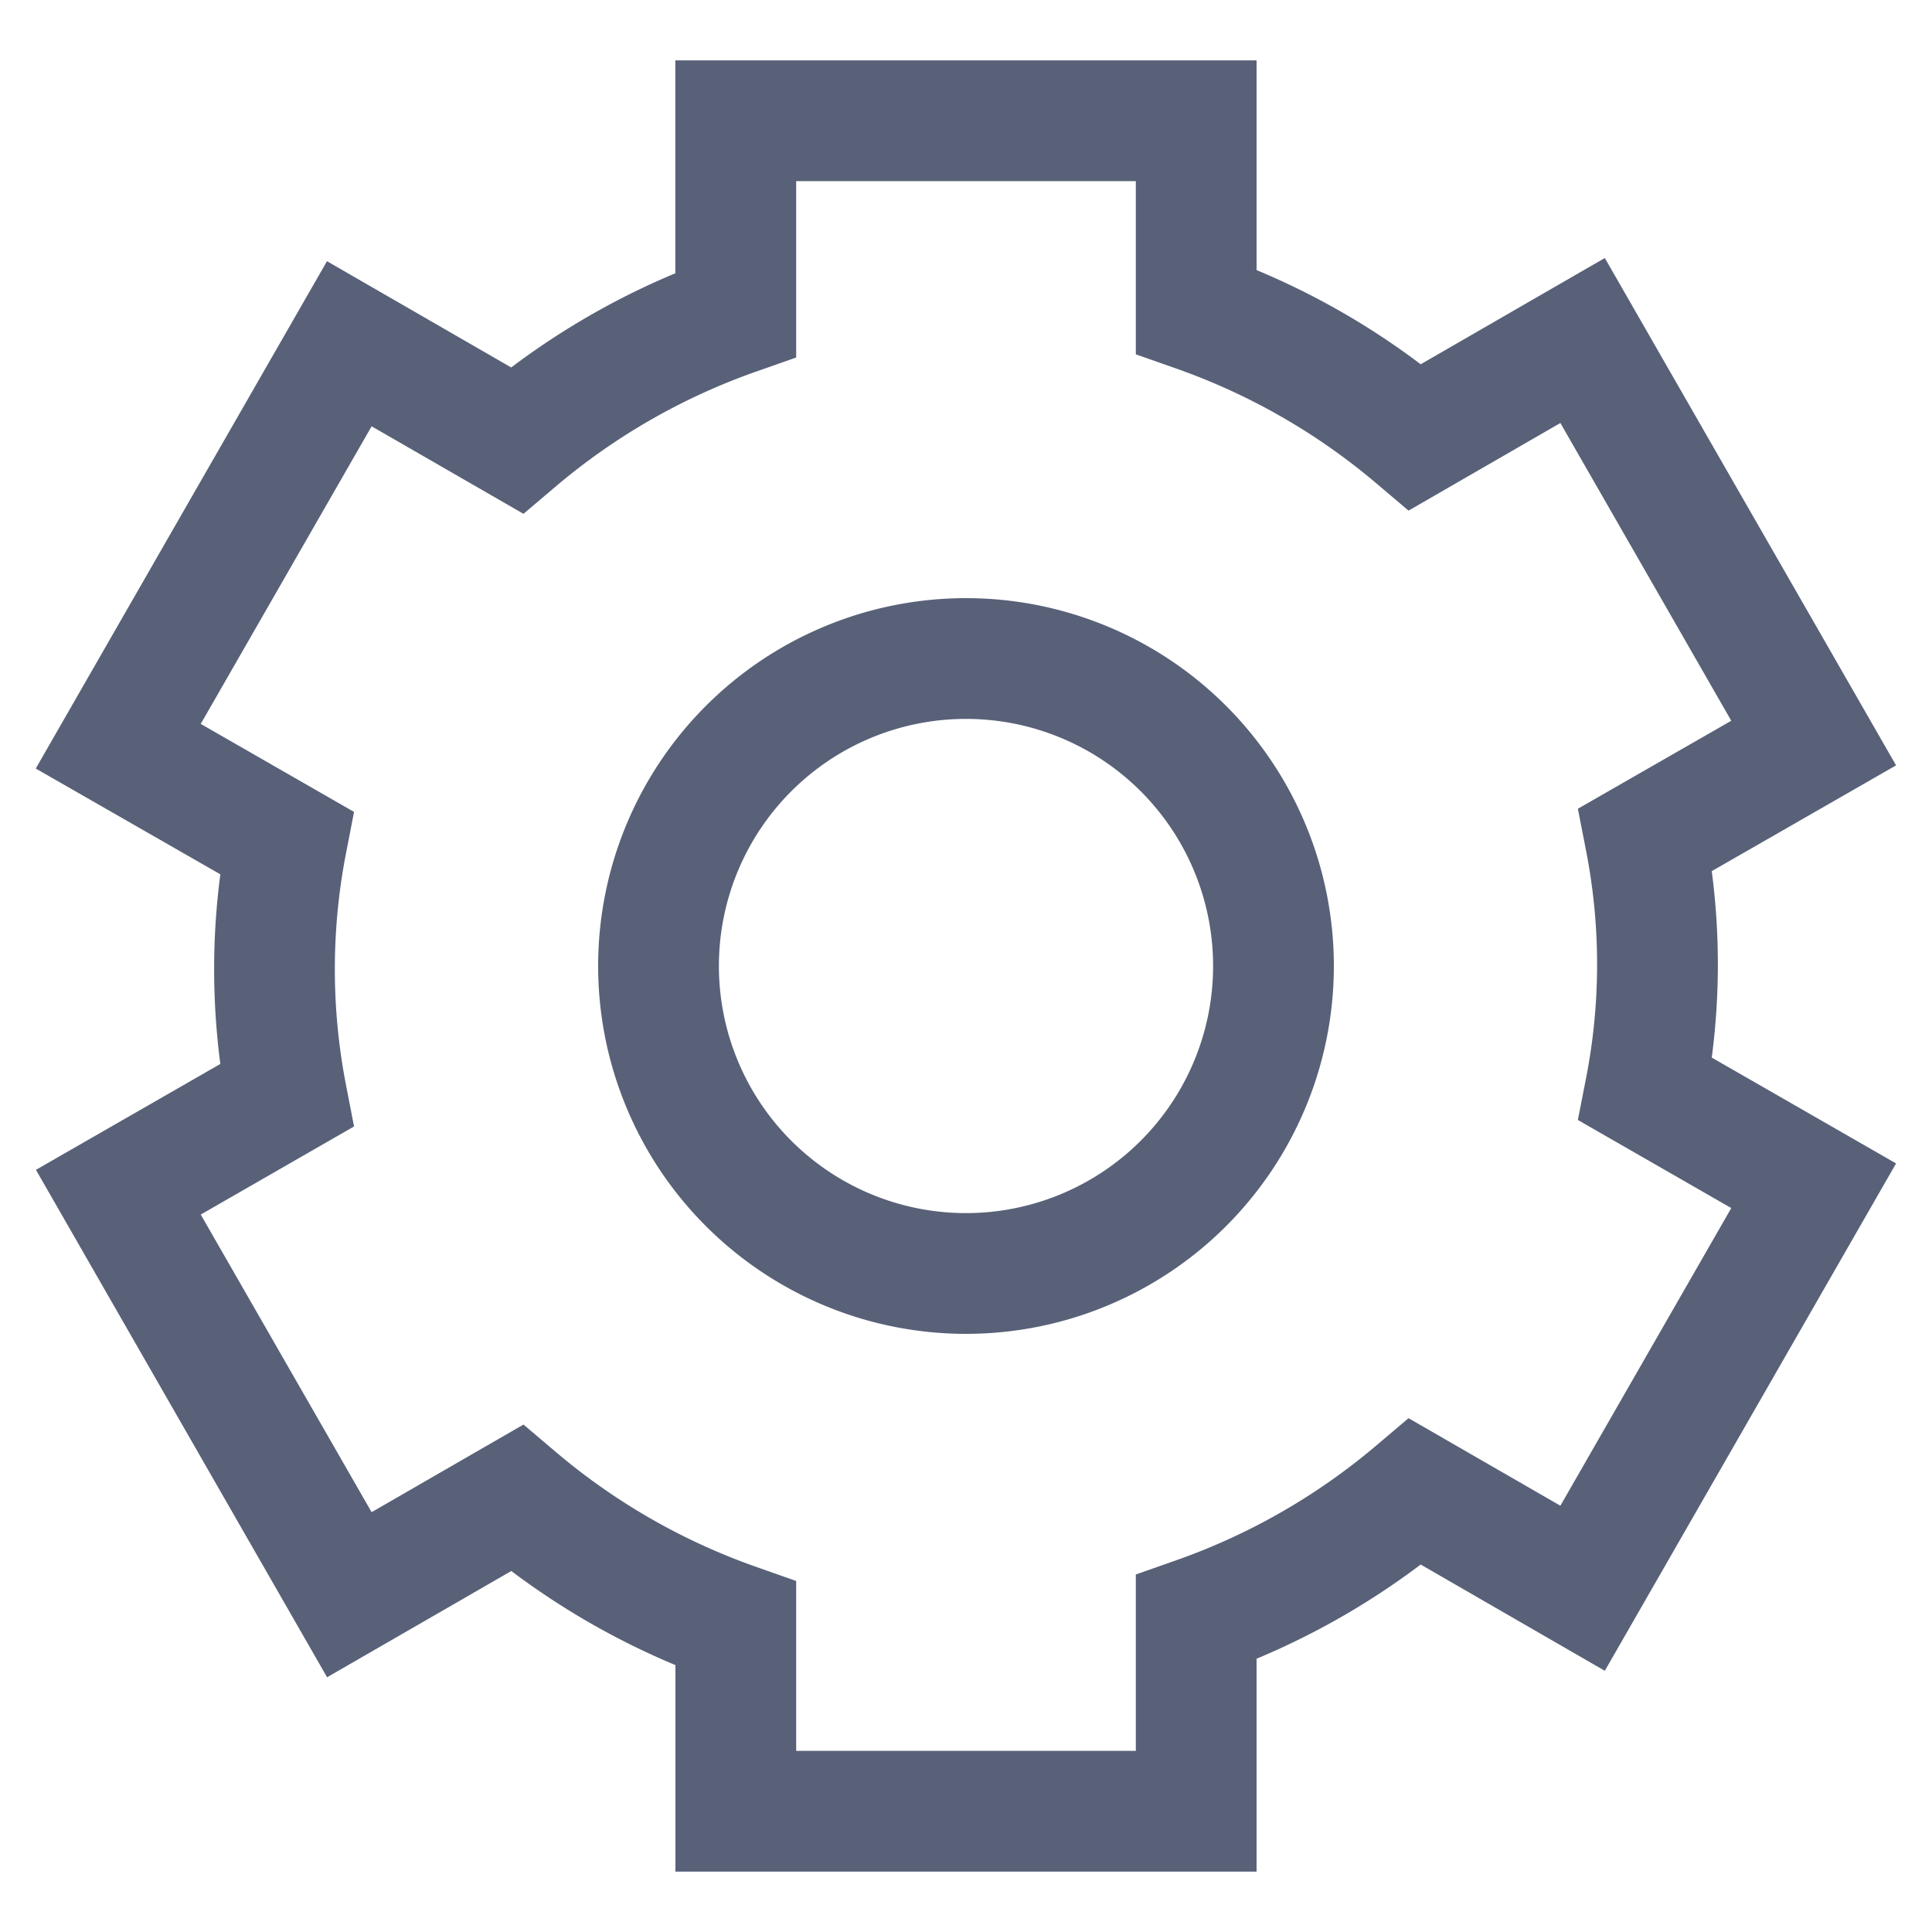 <svg xmlns="http://www.w3.org/2000/svg" width="20" height="20" fill="none"><g fill="#586178" fill-rule="evenodd" clip-path="url(#a)" clip-rule="evenodd"><path d="M6.992.625h6.016v2.171c.605.252 1.176.58 1.699.975l1.906-1.1 3.015 5.252-1.908 1.095a7.39 7.39 0 0 1 0 1.93l1.908 1.096-3.015 5.252-1.906-1.1a7.832 7.832 0 0 1-1.699.975v2.204H6.992v-2.138a7.838 7.838 0 0 1-1.699-.974l-1.907 1.1L.372 12.11l1.909-1.096a7.533 7.533 0 0 1 0-1.963L.37 7.956l3.015-5.252 1.907 1.1a7.834 7.834 0 0 1 1.699-.975V.625Zm1.25 1.25v1.826l-.418.147a6.583 6.583 0 0 0-2.07 1.187l-.335.284-1.572-.906-1.769 3.081 1.587.911-.085.438a6.283 6.283 0 0 0 0 2.38l.085.438-1.587.912 1.769 3.081 1.572-.907.335.284a6.582 6.582 0 0 0 2.07 1.188l.418.147v1.759h3.516v-1.826l.418-.147a6.581 6.581 0 0 0 2.07-1.187l.335-.284 1.572.906 1.769-3.081-1.588-.912.086-.439c.074-.38.112-.768.113-1.156M8.242 1.875h3.516v1.793l.418.147a6.583 6.583 0 0 1 2.07 1.187l.335.284 1.572-.907 1.769 3.082-1.588.911.086.44c.076.39.114.788.113 1.187"/><path d="M10 7.442a2.558 2.558 0 1 0 0 5.116 2.558 2.558 0 0 0 0-5.116ZM6.192 10a3.808 3.808 0 1 1 7.616 0 3.808 3.808 0 0 1-7.616 0Z"/></g><defs><clipPath id="a"><path fill="#fff" d="M0 0h20v20H0z"/></clipPath></defs></svg>